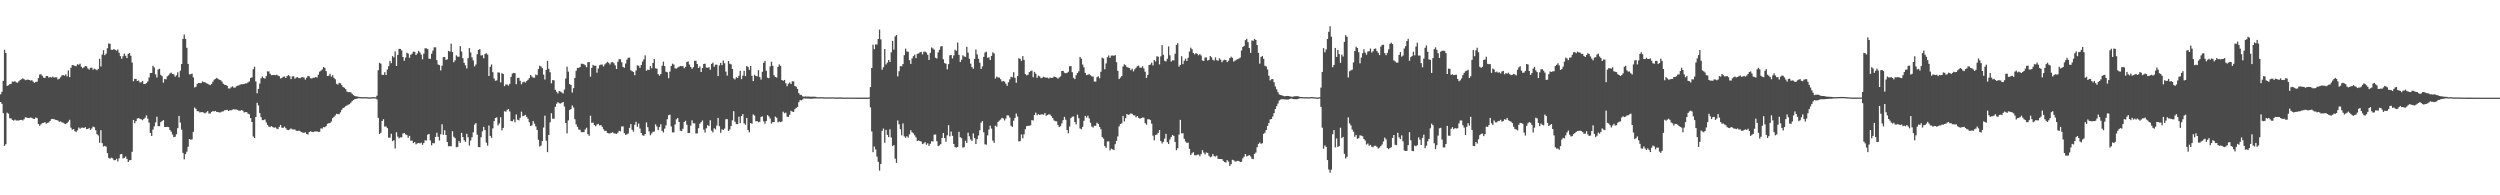 <?xml version="1.0" encoding="UTF-8"?>
<svg xmlns="http://www.w3.org/2000/svg" width="1920" height="150">
  <path d="M0 72.437h1v5.887H0zM1 70.502h1v9.224H1zM2 62.113h1v24.824H2zM3 38.194h1v73.834H3zM4 40.729h1v70.022H4zM5 65.967h1v20.542H5zM6 65.505h1v21.817H6zM7 64.607h1v26.210H7zM8 64.419h1v26.496H8zM9 62.600h1v29.522H9zM10 62.839h1v29.832H10zM11 62.336h1v29.573H11zM12 63.300h1v29.252H12zM13 63.547h1v28.956H13zM14 62.408h1v30.166H14zM15 61.400h1v30.769H15zM16 60.860h1v31.207H16zM17 60.157h1v32.348H17zM18 60.809h1v30.802H18zM19 61.570h1v28.514H19zM20 61.283h1v28.996H20zM21 61.122h1v29.512H21zM22 61.453h1v29.121H22zM23 61.833h1v28.417H23zM24 61.606h1v28.920H24zM25 62.700h1v28.514H25zM26 63.593h1v27.760H26zM27 62.837h1v27.356H27zM28 62.759h1v27.963H28zM29 59.959h1v35.272H29zM30 57.262h1v39.367H30zM31 57.044h1v38.434H31zM32 58.239h1v36.320H32zM33 59.599h1v34.801H33zM34 59.897h1v33.836H34zM35 58.419h1v36.565H35zM36 58.379h1v35.961H36zM37 59.623h1v34.434H37zM38 59.088h1v33.777H38zM39 59.596h1v31.878H39zM40 58.808h1v32.536H40zM41 59.563h1v31.922H41zM42 59.342h1v32.644H42zM43 59.392h1v32.806H43zM44 61.002h1v31.594H44zM45 60.449h1v33.090H45zM46 59.334h1v33.939H46zM47 57.995h1v35.895H47zM48 57.617h1v36.665H48zM49 58.114h1v36.819H49zM50 57.147h1v38.151H50zM51 58.653h1v35.840H51zM52 54.119h1v39.289H52zM53 59.236h1v32.754H53zM54 52.047h1v46.027H54zM55 49.945h1v49.725H55zM56 50.194h1v48.885H56zM57 50.606h1v50.122H57zM58 50.839h1v50.604H58zM59 49.281h1v50.814H59zM60 49.720h1v48.243H60zM61 48.901h1v49.987H61zM62 51.269h1v46.816H62zM63 52.384h1v45.592H63zM64 51.666h1v46.643H64zM65 50.759h1v46.860H65zM66 50.957h1v48.237H66zM67 52.551h1v46.496H67zM68 53.462h1v44.794H68zM69 52.094h1v47.702H69zM70 51.952h1v46.715H70zM71 53.554h1v43.623H71zM72 52.675h1v45.072H72zM73 53.316h1v46.701H73zM74 53.912h1v49.162H74zM75 52.941h1v51.072H75zM76 45.139h1v64.453H76zM77 51.055h1v48.919H77zM78 41.869h1v68.107H78zM79 38.577h1v73.890H79zM80 42.386h1v69.640H80zM81 41.211h1v71.421H81zM82 37.060h1v80.552H82zM83 33.377h1v87.845H83zM84 33.631h1v88.297H84zM85 38.193h1v82.936H85zM86 38.316h1v83.276H86zM87 37.693h1v85.340H87zM88 38.281h1v84.695H88zM89 38.908h1v82.981H89zM90 38.009h1v85.978H90zM91 40.482h1v81.183H91zM92 43.130h1v75.406H92zM93 45.103h1v73.144H93zM94 43.140h1v78.577H94zM95 41.141h1v80.071H95zM96 42.805h1v77.390H96zM97 44.598h1v77.472H97zM98 41.381h1v83.044H98zM99 40.754h1v82.402H99zM100 42.836h1v80.067H100zM101 48.036h1v68.547H101zM102 62.389h1v29.709H102zM103 60.572h1v34.041H103zM104 60.621h1v32.376H104zM105 62.284h1v28.762H105zM106 61.852h1v28.887H106zM107 63.367h1v27.885H107zM108 63.122h1v28.519H108zM109 62.181h1v30.109H109zM110 64.531h1v26.755H110zM111 64.539h1v25.824H111zM112 63.857h1v24.749H112zM113 62.563h1v28.574H113zM114 59.512h1v34.644H114zM115 56.107h1v45.975H115zM116 56.018h1v48.436H116zM117 50.557h1v48.979H117zM118 51.821h1v45.260H118zM119 57.068h1v36.933H119zM120 59.540h1v30.102H120zM121 53.385h1v43.545H121zM122 52.815h1v44.090H122zM123 57.435h1v36.396H123zM124 58.545h1v34.448H124zM125 63.490h1v28.786H125zM126 60.623h1v36.922H126zM127 60.943h1v36.640H127zM128 58.616h1v38.825H128zM129 57.783h1v39.840H129zM130 56.382h1v43.442H130zM131 55.802h1v45.318H131zM132 56.939h1v46.402H132zM133 57.045h1v48.269H133zM134 58.869h1v46.179H134zM135 57.878h1v45.238H135zM136 55.524h1v42.956H136zM137 59.424h1v29.629H137zM138 54.293h1v39.849H138zM139 49.202h1v50.387H139zM140 29.925h1v87.469H140zM141 26.517h1v95.867H141zM142 29.858h1v88.450H142zM143 36.689h1v79.777H143zM144 49.115h1v63.568H144zM145 57.128h1v49.600H145zM146 56.987h1v50.312H146zM147 56.526h1v50.552H147zM148 59.429h1v41.783H148zM149 67.194h1v15.448H149zM150 66.624h1v16.996H150zM151 64.411h1v20.991H151zM152 63.659h1v21.813H152zM153 63.810h1v22.554H153zM154 63.848h1v22.257H154zM155 62.521h1v23.614H155zM156 63.084h1v23.434H156zM157 63.169h1v23.925H157zM158 63.930h1v22.347H158zM159 64.258h1v21.110H159zM160 64.915h1v22.312H160zM161 65.366h1v21.762H161zM162 64.426h1v21.553H162zM163 62.777h1v22.545H163zM164 61.201h1v24.380H164zM165 60.570h1v24.624H165zM166 59.788h1v26.254H166zM167 60.552h1v25.508H167zM168 61.290h1v25.121H168zM169 61.592h1v24.670H169zM170 62.692h1v23.030H170zM171 64.304h1v21.212H171zM172 65.084h1v19.669H172zM173 65.286h1v19.247H173zM174 65.923h1v18.387H174zM175 67.893h1v17.338H175zM176 67.976h1v16.756H176zM177 67.075h1v17.666H177zM178 66.290h1v17.912H178zM179 67.246h1v16.686H179zM180 67.349h1v16.779H180zM181 66.296h1v17.794H181zM182 65.780h1v18.624H182zM183 65.520h1v19.515H183zM184 64.944h1v20.100H184zM185 64.715h1v19.889H185zM186 64.698h1v20.287H186zM187 64.514h1v21.835H187zM188 64.031h1v22.034H188zM189 64.037h1v22.085H189zM190 63.222h1v24.083H190zM191 62.523h1v25.281H191zM192 59.871h1v30.840H192zM193 59.420h1v34.273H193zM194 53.151h1v51.720H194zM195 51.265h1v54.728H195zM196 62.573h1v27.235H196zM197 71.616h1v7.354H197zM198 68.226h1v12.793H198zM199 64.157h1v22.719H199zM200 60.151h1v29.804H200zM201 58.721h1v33.519H201zM202 59.841h1v32.443H202zM203 60.405h1v31.300H203zM204 58.482h1v35.566H204zM205 54.786h1v41.212H205zM206 54.878h1v42.389H206zM207 56.698h1v40.964H207zM208 57.744h1v39.086H208zM209 57.631h1v39.972H209zM210 57.564h1v40.571H210zM211 57.775h1v40.019H211zM212 57.378h1v41.388H212zM213 58.008h1v41.143H213zM214 58.501h1v38.916H214zM215 60.245h1v35.697H215zM216 59.801h1v38.298H216zM217 58.936h1v39.263H217zM218 58.722h1v38.501H218zM219 59.929h1v38.538H219zM220 58.448h1v41.229H220zM221 57.649h1v42.316H221zM222 58.535h1v40.882H222zM223 60.790h1v37.796H223zM224 58.699h1v40.638H224zM225 58.531h1v40.935H225zM226 60.433h1v38.993H226zM227 59.530h1v40.880H227zM228 59.230h1v41.330H228zM229 59.971h1v40.337H229zM230 60.052h1v40.731H230zM231 59.384h1v42.113H231zM232 59.291h1v42.567H232zM233 59.612h1v42.446H233zM234 61.125h1v40.442H234zM235 59.642h1v43.242H235zM236 58.273h1v45.102H236zM237 58.608h1v42.825H237zM238 60.096h1v40.701H238zM239 60.240h1v41.052H239zM240 59.720h1v41.777H240zM241 59.625h1v41.393H241zM242 59.062h1v41.907H242zM243 59.588h1v41.250H243zM244 57.333h1v44.050H244zM245 55.025h1v46.181H245zM246 54.276h1v44.358H246zM247 53.320h1v45.505H247zM248 51.425h1v46.213H248zM249 52.183h1v45.559H249zM250 54.619h1v42.227H250zM251 58.393h1v36.670H251zM252 58.151h1v36.465H252zM253 56.667h1v37.838H253zM254 58.898h1v34.381H254zM255 57.725h1v33.064H255zM256 59.818h1v29.927H256zM257 60.898h1v27.774H257zM258 64.375h1v23.033H258zM259 64.972h1v22.633H259zM260 63.626h1v24.111H260zM261 63.985h1v22.318H261zM262 65.328h1v19.022H262zM263 66.866h1v16.133H263zM264 67.398h1v15.107H264zM265 68.395h1v13.169H265zM266 70.305h1v10.699H266zM267 70.820h1v9.554H267zM268 70.660h1v9.383H268zM269 70.967h1v7.868H269zM270 72.074h1v5.571H270zM271 73.041h1v3.775H271zM272 73.697h1v2.478H272zM273 73.999h1v1.941H273zM274 74.140h1v1.572H274zM275 74.344h1v1.140H275zM276 74.492h1v1.000H276zM277 74.619h1v1.000H277zM278 74.612h1v1.000H278zM279 74.609h1v1.000H279zM280 74.578h1v1.000H280zM281 74.598h1v1.000H281zM282 74.666h1v1.000H282zM283 74.822h1v1.000H283zM284 74.764h1v1.000H284zM285 74.668h1v1.000H285zM286 74.618h1v1.000H286zM287 74.618h1v1.000H287zM288 74.676h1v1.000H288zM289 73.496h1v2.866H289zM290 53.967h1v36.577H290zM291 48.245h1v54.735H291zM292 48.886h1v53.038H292zM293 57.417h1v35.508H293zM294 57.565h1v34.037H294zM295 55.434h1v41.799H295zM296 57.590h1v39.540H296zM297 53.427h1v44.983H297zM298 50.844h1v54.932H298zM299 46.722h1v58.937H299zM300 48.516h1v54.204H300zM301 43.087h1v65.372H301zM302 44.089h1v63.592H302zM303 39.461h1v74.579H303zM304 50.691h1v50.896H304zM305 42.118h1v62.827H305zM306 37.525h1v68.723H306zM307 37.599h1v67.886H307zM308 38.717h1v66.825H308zM309 43.799h1v58.779H309zM310 46.630h1v55.463H310zM311 44.165h1v59.069H311zM312 40.523h1v63.242H312zM313 41.160h1v64.683H313zM314 44.399h1v59.970H314zM315 42.077h1v65.979H315zM316 41.222h1v66.744H316zM317 39.614h1v70.336H317zM318 39.813h1v69.285H318zM319 42.276h1v68.558H319zM320 41.053h1v69.103H320zM321 39.058h1v70.715H321zM322 40.251h1v69.893H322zM323 41.918h1v67.645H323zM324 45.530h1v65.742H324zM325 41.221h1v68.676H325zM326 37.067h1v70.701H326zM327 37.132h1v70.722H327zM328 37.699h1v65.741H328zM329 45.050h1v57.807H329zM330 45.233h1v62.573H330zM331 41.250h1v70.304H331zM332 38.916h1v70.944H332zM333 36.360h1v73.695H333zM334 36.360h1v68.827H334zM335 46.193h1v55.755H335zM336 49.503h1v55.555H336zM337 50.034h1v57.869H337zM338 54.080h1v49.035H338zM339 50.414h1v45.005H339zM340 43.865h1v59.656H340zM341 43.760h1v56.297H341zM342 45.972h1v57.706H342zM343 45.579h1v63.467H343zM344 39.052h1v73.275H344zM345 39.588h1v72.677H345zM346 33.515h1v78.822H346zM347 39.967h1v60.791H347zM348 47.745h1v57.283H348zM349 46.352h1v59.735H349zM350 42.502h1v70.608H350zM351 43.516h1v69.263H351zM352 43.580h1v64.751H352zM353 35.499h1v74.225H353zM354 39.547h1v62.489H354zM355 44.688h1v60.555H355zM356 48.221h1v59.515H356zM357 50.163h1v58.809H357zM358 52.592h1v50.145H358zM359 44.696h1v60.728H359zM360 36.926h1v74.878H360zM361 40.310h1v67.628H361zM362 44.010h1v61.407H362zM363 46.404h1v55.163H363zM364 51.001h1v44.688H364zM365 49.560h1v45.025H365zM366 41.639h1v61.806H366zM367 38.369h1v74.564H367zM368 37.697h1v75.372H368zM369 42.599h1v62.836H369zM370 42.350h1v58.546H370zM371 44.724h1v52.723H371zM372 41.438h1v58.470H372zM373 40.916h1v68.627H373zM374 41.951h1v69.946H374zM375 58.358h1v38.075H375zM376 51.325h1v53.058H376zM377 49.513h1v56.384H377zM378 55.448h1v43.141H378zM379 60.239h1v32.778H379zM380 62.006h1v28.602H380zM381 61.766h1v28.421H381zM382 55.640h1v40.654H382zM383 55.698h1v39.139H383zM384 63.296h1v26.690H384zM385 56.188h1v43.925H385zM386 56.836h1v41.393H386zM387 66.149h1v19.271H387zM388 64.885h1v20.948H388zM389 64.846h1v19.491H389zM390 65.721h1v17.978H390zM391 64.353h1v21.258H391zM392 59.019h1v33.976H392zM393 56.541h1v36.615H393zM394 55.948h1v35.781H394zM395 56.157h1v37.720H395zM396 64.679h1v23.224H396zM397 59.790h1v32.161H397zM398 59.767h1v32.689H398zM399 62.080h1v28.397H399zM400 64.695h1v21.078H400zM401 63.189h1v26.072H401zM402 62.707h1v26.134H402zM403 63.374h1v24.865H403zM404 62.254h1v27.524H404zM405 61.299h1v29.901H405zM406 59.976h1v33.859H406zM407 57.582h1v39.121H407zM408 58.729h1v37.549H408zM409 59.664h1v33.321H409zM410 59.671h1v35.301H410zM411 57.250h1v39.900H411zM412 57.756h1v42.016H412zM413 53.032h1v54.336H413zM414 50.413h1v62.117H414zM415 51.041h1v60.771H415zM416 52.353h1v56.000H416zM417 57.281h1v40.650H417zM418 61.108h1v27.717H418zM419 53.722h1v54.374H419zM420 46.764h1v70.073H420zM421 52.861h1v50.807H421zM422 55.425h1v38.504H422zM423 63.978h1v23.013H423zM424 61.491h1v29.654H424zM425 61.706h1v29.540H425zM426 68.983h1v13.036H426zM427 70.494h1v9.161H427zM428 71.795h1v6.636H428zM429 69.875h1v9.423H429zM430 70.375h1v9.185H430zM431 70.999h1v7.934H431zM432 71.806h1v6.546H432zM433 68.777h1v13.034H433zM434 60.296h1v34.097H434zM435 51.218h1v51.228H435zM436 55.025h1v37.427H436zM437 64.577h1v19.941H437zM438 65.216h1v18.522H438zM439 71.056h1v9.937H439zM440 67.670h1v14.894H440zM441 59.842h1v31.739H441zM442 54.330h1v41.145H442zM443 52.115h1v45.301H443zM444 52.180h1v47.276H444zM445 51.391h1v48.307H445zM446 48.948h1v52.525H446zM447 48.995h1v52.556H447zM448 49.374h1v52.098H448zM449 50.111h1v49.303H449zM450 51.594h1v46.493H450zM451 47.754h1v55.235H451zM452 47.649h1v56.630H452zM453 58.861h1v30.034H453zM454 52.112h1v42.198H454zM455 49.827h1v44.396H455zM456 50.536h1v45.488H456zM457 50.466h1v46.488H457zM458 55.822h1v39.816H458zM459 52.630h1v42.478H459zM460 50.140h1v46.194H460zM461 49.611h1v46.443H461zM462 49.485h1v47.883H462zM463 50.980h1v48.320H463zM464 49.473h1v51.121H464zM465 48.515h1v51.944H465zM466 47.463h1v54.703H466zM467 48.228h1v54.228H467zM468 49.484h1v52.958H468zM469 47.867h1v54.135H469zM470 47.726h1v53.911H470zM471 48.598h1v53.781H471zM472 50.244h1v52.284H472zM473 52.973h1v49.894H473zM474 47.411h1v54.548H474zM475 45.443h1v54.995H475zM476 45.466h1v55.420H476zM477 47.752h1v49.451H477zM478 51.349h1v45.683H478zM479 52.036h1v50.218H479zM480 48.813h1v54.768H480zM481 45.765h1v57.397H481zM482 44.360h1v58.118H482zM483 44.226h1v53.992H483zM484 53.966h1v41.308H484zM485 54.662h1v45.001H485zM486 55.270h1v45.855H486zM487 57.737h1v38.107H487zM488 54.158h1v39.356H488zM489 50.160h1v47.185H489zM490 50.477h1v44.376H490zM491 52.107h1v46.601H491zM492 49.881h1v52.244H492zM493 47.268h1v56.687H493zM494 45.545h1v58.713H494zM495 42.544h1v60.427H495zM496 54.269h1v39.747H496zM497 53.448h1v44.225H497zM498 53.704h1v47.236H498zM499 50.716h1v53.174H499zM500 52.501h1v49.973H500zM501 48.290h1v52.934H501zM502 45.300h1v55.695H502zM503 52.503h1v42.961H503zM504 52.757h1v44.347H504zM505 56.941h1v42.989H505zM506 58.124h1v39.489H506zM507 56.874h1v38.538H507zM508 50.494h1v49.967H508zM509 47.380h1v54.393H509zM510 50.763h1v47.992H510zM511 55.096h1v41.220H511zM512 55.505h1v36.099H512zM513 60.040h1v28.412H513zM514 54.987h1v33.063H514zM515 50.681h1v46.452H515zM516 48.916h1v52.788H516zM517 49.539h1v52.156H517zM518 52.498h1v43.069H518zM519 52.691h1v38.933H519zM520 51.919h1v38.752H520zM521 51.276h1v42.426H521zM522 50.712h1v49.628H522zM523 50.852h1v49.867H523zM524 50.745h1v48.141H524zM525 52.414h1v41.342H525zM526 51.297h1v41.438H526zM527 47.616h1v48.173H527zM528 47.144h1v55.035H528zM529 49.553h1v52.563H529zM530 51.453h1v45.063H530zM531 52.846h1v39.593H531zM532 51.649h1v43.037H532zM533 46.685h1v48.062H533zM534 46.647h1v55.922H534zM535 49.131h1v53.323H535zM536 52.237h1v46.219H536zM537 50.969h1v44.080H537zM538 55.317h1v38.514H538zM539 52.232h1v40.267H539zM540 49.129h1v50.402H540zM541 48.915h1v52.866H541zM542 51.874h1v46.585H542zM543 52.035h1v44.051H543zM544 51.608h1v45.208H544zM545 53.542h1v38.826H545zM546 49.079h1v51.292H546zM547 48.130h1v53.555H547zM548 51.234h1v47.287H548zM549 49.656h1v49.694H549zM550 49.680h1v46.740H550zM551 58.421h1v32.162H551zM552 50.242h1v46.719H552zM553 48.272h1v53.741H553zM554 50.032h1v49.319H554zM555 46.490h1v53.315H555zM556 48.586h1v50.110H556zM557 54.967h1v36.652H557zM558 58.081h1v33.402H558zM559 46.868h1v53.671H559zM560 48.970h1v50.500H560zM561 49.431h1v47.462H561zM562 52.978h1v39.422H562zM563 60.225h1v25.165H563zM564 61.035h1v32.482H564zM565 59.360h1v35.944H565zM566 59.914h1v35.397H566zM567 58.234h1v31.444H567zM568 54.353h1v40.198H568zM569 60.784h1v28.377H569zM570 58.052h1v29.603H570zM571 54.446h1v40.257H571zM572 58.407h1v37.396H572zM573 50.760h1v39.836H573zM574 51.397h1v48.452H574zM575 53.587h1v48.050H575zM576 50.684h1v43.833H576zM577 58.237h1v36.810H577zM578 62.244h1v25.591H578zM579 57.407h1v31.390H579zM580 58.339h1v34.867H580zM581 58.638h1v34.335H581zM582 53.841h1v40.023H582zM583 59.168h1v34.376H583zM584 61.118h1v28.662H584zM585 55.145h1v34.216H585zM586 48.222h1v44.984H586zM587 46.729h1v48.293H587zM588 54.348h1v38.564H588zM589 59.643h1v28.777H589zM590 60.060h1v29.338H590zM591 51.000h1v40.038H591zM592 47.423h1v47.507H592zM593 50.548h1v43.246H593zM594 57.794h1v35.944H594zM595 59.107h1v30.448H595zM596 59.564h1v30.884H596zM597 51.353h1v42.591H597zM598 49.482h1v43.872H598zM599 50.539h1v43.197H599zM600 61.431h1v31.918H600zM601 62.126h1v23.691H601zM602 61.389h1v25.587H602zM603 63.913h1v22.588H603zM604 66.183h1v23.434H604zM605 64.305h1v25.551H605zM606 63.343h1v24.800H606zM607 64.572h1v20.543H607zM608 62.425h1v23.280H608zM609 62.528h1v23.422H609zM610 66.089h1v17.773H610zM611 66.622h1v16.287H611zM612 68.255h1v13.866H612zM613 71.509h1v7.020H613zM614 72.807h1v4.113H614zM615 73.029h1v4.004H615zM616 73.986h1v2.344H616zM617 74.303h1v1.214H617zM618 74.045h1v1.611H618zM619 74.181h1v1.494H619zM620 74.121h1v1.596H620zM621 74.130h1v1.575H621zM622 74.297h1v1.590H622zM623 74.296h1v1.575H623zM624 74.246h1v1.415H624zM625 74.226h1v1.447H625zM626 74.332h1v1.321H626zM627 74.639h1v1.000H627zM628 74.715h1v1.000H628zM629 74.611h1v1.000H629zM630 74.624h1v1.000H630zM631 74.648h1v1.000H631zM632 74.710h1v1.000H632zM633 74.799h1v1.000H633zM634 74.766h1v1.000H634zM635 74.783h1v1.000H635zM636 74.796h1v1.000H636zM637 74.771h1v1.000H637zM638 74.740h1v1.000H638zM639 74.751h1v1.000H639zM640 74.783h1v1.000H640zM641 74.819h1v1.000H641zM642 74.932h1v1.000H642zM643 74.815h1v1.000H643zM644 74.804h1v1.000H644zM645 74.822h1v1.000H645zM646 74.868h1v1.000H646zM647 74.909h1v1.000H647zM648 74.933h1v1.000H648zM649 74.919h1v1.000H649zM650 74.898h1v1.000H650zM651 74.899h1v1.000H651zM652 74.952h1v1.000H652zM653 74.935h1v1.000H653zM654 74.939h1v1.000H654zM655 74.941h1v1.000H655zM656 74.942h1v1.000H656zM657 74.965h1v1.000H657zM658 74.978h1v1.000H658zM659 74.964h1v1.000H659zM660 74.962h1v1.000H660zM661 74.967h1v1.000H661zM662 74.960h1v1.000H662zM663 74.962h1v1.000H663zM664 74.973h1v1.000H664zM665 74.982h1v1.000H665zM666 74.985h1v1.000H666zM667 74.800h1v1.000H667zM668 66.865h1v15.569H668zM669 52.257h1v48.717H669zM670 34.297h1v82.602H670zM671 37.788h1v74.706H671zM672 34.082h1v80.706H672zM673 34.210h1v86.076H673zM674 29.946h1v94.300H674zM675 22.735h1v108.292H675zM676 30.272h1v95.663H676zM677 53.531h1v46.987H677zM678 51.623h1v47.094H678zM679 37.688h1v71.924H679zM680 49.486h1v50.230H680zM681 48.059h1v55.509H681zM682 46.025h1v59.317H682zM683 47.570h1v51.779H683zM684 40.193h1v65.421H684zM685 31.361h1v80.882H685zM686 38.115h1v73.318H686zM687 27.943h1v93.895H687zM688 26.862h1v98.225H688zM689 58.659h1v33.841H689zM690 54.697h1v40.724H690zM691 50.781h1v48.453H691zM692 50.868h1v53.083H692zM693 49.215h1v45.540H693zM694 42.407h1v62.332H694zM695 37.314h1v68.521H695zM696 39.510h1v65.107H696zM697 39.784h1v65.881H697zM698 46.218h1v56.992H698zM699 49.122h1v50.930H699zM700 44.872h1v56.759H700zM701 43.164h1v59.291H701zM702 42.000h1v61.920H702zM703 44.624h1v60.879H703zM704 41.295h1v66.987H704zM705 41.040h1v66.856H705zM706 40.216h1v68.114H706zM707 39.823h1v68.861H707zM708 41.771h1v68.866H708zM709 39.724h1v70.402H709zM710 39.574h1v69.575H710zM711 40.387h1v70.748H711zM712 42.077h1v68.009H712zM713 46.028h1v66.038H713zM714 40.529h1v69.892H714zM715 36.459h1v71.989H715zM716 37.205h1v71.487H716zM717 38.163h1v65.256H717zM718 44.322h1v58.964H718zM719 44.898h1v63.533H719zM720 40.247h1v71.998H720zM721 38.237h1v73.416H721zM722 35.722h1v74.967H722zM723 35.363h1v70.600H723zM724 45.533h1v56.608H724zM725 48.454h1v57.592H725zM726 48.959h1v59.918H726zM727 53.227h1v50.697H727zM728 49.251h1v46.882H728zM729 42.471h1v62.243H729zM730 42.194h1v58.835H730zM731 44.883h1v59.456H731zM732 42.594h1v67.937H732zM733 38.221h1v74.783H733zM734 38.991h1v74.332H734zM735 32.675h1v80.184H735zM736 42.127h1v59.110H736zM737 47.643h1v57.719H737zM738 45.949h1v60.258H738zM739 42.469h1v70.866H739zM740 43.390h1v69.605H740zM741 43.697h1v64.403H741zM742 35.943h1v73.823H742zM743 40.397h1v61.491H743zM744 45.102h1v59.601H744zM745 48.891h1v58.232H745zM746 51.490h1v56.750H746zM747 52.788h1v49.675H747zM748 45.190h1v60.915H748zM749 37.990h1v72.677H749zM750 41.764h1v65.096H750zM751 45.162h1v58.889H751zM752 48.159h1v51.883H752zM753 52.920h1v41.289H753zM754 51.005h1v42.001H754zM755 43.669h1v57.929H755zM756 40.325h1v70.530H756zM757 39.674h1v71.422H757zM758 44.321h1v59.642H758zM759 44.046h1v55.451H759zM760 46.060h1v50.446H760zM761 42.981h1v55.794H761zM762 40.212h1v67.780H762zM763 40.995h1v68.681H763zM764 60.311h1v36.224H764zM765 58.852h1v38.464H765zM766 59.549h1v34.114H766zM767 59.532h1v33.096H767zM768 60.815h1v31.003H768zM769 62.614h1v27.905H769zM770 62.147h1v28.854H770zM771 62.666h1v29.865H771zM772 64.258h1v26.799H772zM773 65.870h1v22.703H773zM774 63.177h1v25.483H774zM775 60.982h1v29.293H775zM776 59.002h1v37.535H776zM777 59.347h1v38.113H777zM778 55.432h1v37.310H778zM779 59.774h1v30.776H779zM780 63.548h1v23.713H780zM781 58.430h1v31.048H781zM782 44.686h1v63.891H782zM783 45.216h1v63.132H783zM784 46.731h1v56.538H784zM785 43.092h1v63.161H785zM786 46.003h1v57.104H786zM787 56.947h1v42.340H787zM788 57.863h1v38.999H788zM789 57.387h1v39.269H789zM790 55.331h1v41.198H790zM791 54.634h1v41.674H791zM792 54.246h1v38.004H792zM793 59.268h1v33.267H793zM794 55.210h1v33.113H794zM795 56.643h1v29.811H795zM796 59.777h1v28.796H796zM797 58.047h1v29.643H797zM798 58.687h1v29.575H798zM799 60.078h1v27.774H799zM800 59.654h1v28.137H800zM801 58.956h1v29.230H801zM802 59.392h1v27.379H802zM803 59.675h1v29.275H803zM804 59.605h1v28.732H804zM805 60.323h1v27.456H805zM806 59.498h1v28.520H806zM807 59.890h1v29.342H807zM808 59.720h1v30.912H808zM809 58.775h1v33.671H809zM810 59.120h1v33.951H810zM811 59.519h1v33.647H811zM812 60.438h1v35.533H812zM813 59.511h1v38.105H813zM814 58.663h1v38.258H814zM815 54.509h1v40.280H815zM816 54.448h1v37.849H816zM817 55.858h1v33.881H817zM818 56.252h1v35.703H818zM819 55.943h1v43.876H819zM820 55.073h1v47.269H820zM821 50.822h1v46.349H821zM822 50.753h1v39.894H822zM823 55.467h1v34.199H823zM824 59.750h1v29.680H824zM825 60.751h1v33.019H825zM826 57.729h1v37.775H826zM827 56.015h1v32.039H827zM828 54.752h1v36.043H828zM829 43.731h1v54.937H829zM830 45.032h1v54.247H830zM831 49.580h1v47.855H831zM832 51.703h1v41.071H832zM833 55.982h1v33.009H833zM834 57.713h1v32.576H834zM835 57.384h1v31.442H835zM836 56.948h1v34.001H836zM837 57.852h1v36.410H837zM838 58.602h1v38.508H838zM839 58.767h1v39.215H839zM840 62.580h1v34.031H840zM841 62.745h1v33.847H841zM842 59.268h1v34.971H842zM843 58.555h1v36.645H843zM844 60.121h1v37.370H844zM845 55.096h1v44.193H845zM846 44.240h1v61.088H846zM847 44.926h1v61.517H847zM848 53.183h1v58.992H848zM849 48.701h1v64.885H849zM850 43.918h1v64.729H850zM851 42.589h1v65.955H851zM852 44.424h1v71.158H852zM853 42.702h1v71.488H853zM854 42.667h1v72.035H854zM855 42.733h1v72.545H855zM856 42.378h1v68.367H856zM857 47.783h1v60.392H857zM858 54.411h1v50.333H858zM859 60.747h1v36.327H859zM860 59.530h1v35.739H860zM861 58.413h1v36.344H861zM862 51.066h1v37.972H862zM863 49.422h1v43.843H863zM864 50.135h1v40.659H864zM865 51.532h1v36.036H865zM866 51.955h1v36.333H866zM867 52.269h1v35.573H867zM868 53.917h1v33.199H868zM869 52.729h1v34.727H869zM870 54.855h1v33.653H870zM871 53.220h1v35.426H871zM872 52.014h1v38.078H872zM873 50.783h1v38.320H873zM874 50.402h1v40.094H874zM875 52.019h1v39.127H875zM876 51.955h1v38.797H876zM877 50.915h1v39.277H877zM878 52.551h1v37.890H878zM879 55.078h1v39.477H879zM880 59.875h1v35.870H880zM881 57.539h1v34.063H881zM882 49.983h1v41.543H882zM883 49.541h1v42.682H883zM884 48.123h1v46.859H884zM885 50.247h1v53.925H885zM886 46.109h1v61.659H886zM887 47.204h1v56.547H887zM888 43.203h1v60.135H888zM889 43.565h1v58.492H889zM890 49.471h1v50.358H890zM891 43.263h1v65.085H891zM892 34.661h1v75.504H892zM893 42.104h1v66.823H893zM894 46.701h1v59.722H894zM895 47.216h1v55.601H895zM896 45.112h1v64.032H896zM897 35.616h1v74.951H897zM898 42.471h1v64.703H898zM899 47.240h1v57.970H899zM900 46.271h1v57.369H900zM901 46.399h1v57.938H901zM902 41.270h1v67.770H902zM903 34.495h1v80.861H903zM904 33.126h1v80.680H904zM905 51.157h1v52.189H905zM906 49.816h1v42.249H906zM907 43.232h1v59.149H907zM908 49.274h1v53.049H908zM909 46.645h1v59.931H909zM910 45.034h1v63.672H910zM911 46.812h1v62.963H911zM912 44.365h1v65.188H912zM913 39.590h1v74.678H913zM914 36.623h1v82.492H914zM915 37.812h1v79.893H915zM916 40.707h1v76.205H916zM917 41.736h1v77.461H917zM918 40.830h1v78.511H918zM919 41.303h1v77.542H919zM920 42.437h1v76.291H920zM921 41.545h1v78.543H921zM922 42.674h1v75.632H922zM923 46.432h1v68.929H923zM924 46.822h1v70.356H924zM925 44.193h1v74.452H925zM926 44.067h1v73.027H926zM927 46.435h1v71.026H927zM928 45.978h1v73.640H928zM929 43.000h1v77.807H929zM930 44.044h1v76.229H930zM931 45.902h1v72.442H931zM932 46.494h1v73.427H932zM933 44.079h1v76.160H933zM934 46.224h1v73.339H934zM935 46.658h1v75.352H935zM936 44.743h1v77.389H936zM937 45.813h1v76.345H937zM938 47.777h1v74.390H938zM939 46.410h1v77.136H939zM940 45.887h1v78.592H940zM941 46.118h1v78.772H941zM942 47.708h1v75.287H942zM943 46.655h1v77.487H943zM944 44.722h1v82.711H944zM945 43.532h1v82.566H945zM946 44.369h1v78.348H946zM947 47.256h1v75.759H947zM948 46.580h1v77.543H948zM949 45.886h1v78.041H949zM950 45.526h1v77.955H950zM951 44.963h1v78.674H951zM952 44.233h1v80.238H952zM953 38.778h1v85.425H953zM954 36.028h1v85.559H954zM955 35.206h1v85.128H955zM956 30.844h1v87.448H956zM957 29.834h1v90.331H957zM958 32.363h1v87.270H958zM959 36.820h1v82.271H959zM960 40.623h1v79.562H960zM961 31.053h1v90.906H961zM962 31.351h1v90.844H962zM963 29.855h1v88.385H963zM964 30.714h1v86.413H964zM965 34.624h1v78.422H965zM966 40.595h1v69.950H966zM967 48.895h1v60.565H967zM968 43.700h1v66.804H968zM969 42.958h1v67.005H969zM970 45.147h1v57.668H970zM971 50.557h1v51.309H971zM972 51.053h1v48.790H972zM973 53.324h1v43.368H973zM974 58.174h1v36.321H974zM975 61.725h1v30.014H975zM976 60.868h1v30.519H976zM977 60.679h1v28.802H977zM978 63.195h1v23.712H978zM979 66.390h1v17.308H979zM980 68.557h1v12.979H980zM981 70.790h1v8.731H981zM982 72.567h1v4.605H982zM983 72.892h1v3.584H983zM984 73.240h1v2.932H984zM985 73.618h1v2.629H985zM986 73.946h1v2.404H986zM987 73.798h1v2.581H987zM988 73.672h1v2.834H988zM989 73.710h1v2.749H989zM990 73.971h1v2.125H990zM991 74.173h1v1.470H991zM992 74.365h1v1.535H992zM993 74.103h1v2.006H993zM994 73.911h1v2.286H994zM995 73.814h1v2.427H995zM996 73.862h1v2.256H996zM997 74.075h1v1.709H997zM998 74.438h1v1.000H998zM999 74.514h1v1.000H999zM1000 74.524h1v1.004H1000zM1001 74.647h1v1.000H1001zM1002 74.618h1v1.000H1002zM1003 74.658h1v1.000H1003zM1004 74.668h1v1.000H1004zM1005 74.736h1v1.000H1005zM1006 74.556h1v1.000H1006zM1007 74.533h1v1.000H1007zM1008 74.591h1v1.000H1008zM1009 74.700h1v1.000H1009zM1010 74.802h1v1.000H1010zM1011 74.910h1v1.000H1011zM1012 74.867h1v1.000H1012zM1013 74.630h1v1.000H1013zM1014 67.284h1v14.784H1014zM1015 55.243h1v42.862H1015zM1016 36.971h1v77.272H1016zM1017 40.207h1v71.450H1017zM1018 37.990h1v74.836H1018zM1019 29.961h1v92.969H1019zM1020 24.414h1v105.765H1020zM1021 20.174h1v112.467H1021zM1022 28.237h1v102.124H1022zM1023 51.634h1v51.506H1023zM1024 49.862h1v50.034H1024zM1025 36.793h1v76.416H1025zM1026 43.702h1v62.623H1026zM1027 38.291h1v74.570H1027zM1028 41.578h1v70.664H1028zM1029 48.302h1v49.811H1029zM1030 41.951h1v64.111H1030zM1031 43.423h1v61.747H1031zM1032 32.152h1v85.960H1032zM1033 26.992h1v94.716H1033zM1034 28.265h1v92.081H1034zM1035 59.501h1v30.659H1035zM1036 54.749h1v40.007H1036zM1037 54.022h1v42.270H1037zM1038 53.524h1v45.973H1038zM1039 47.926h1v53.242H1039zM1040 39.171h1v65.863H1040zM1041 35.913h1v67.731H1041zM1042 36.859h1v69.756H1042zM1043 40.103h1v65.979H1043zM1044 48.650h1v55.284H1044zM1045 44.263h1v59.928H1045zM1046 40.898h1v63.760H1046zM1047 37.857h1v68.899H1047zM1048 40.419h1v67.507H1048zM1049 42.009h1v69.006H1049zM1050 39.574h1v70.638H1050zM1051 39.333h1v72.604H1051zM1052 37.266h1v74.014H1052zM1053 40.325h1v72.317H1053zM1054 39.313h1v73.777H1054zM1055 37.523h1v74.470H1055zM1056 37.207h1v74.731H1056zM1057 39.243h1v73.476H1057zM1058 40.575h1v73.514H1058zM1059 42.322h1v71.092H1059zM1060 35.765h1v76.486H1060zM1061 34.508h1v76.462H1061zM1062 34.359h1v74.286H1062zM1063 40.831h1v64.844H1063zM1064 42.396h1v64.691H1064zM1065 40.609h1v73.095H1065zM1066 37.912h1v76.620H1066zM1067 33.687h1v79.955H1067zM1068 32.781h1v80.272H1068zM1069 33.822h1v72.083H1069zM1070 46.377h1v57.303H1070zM1071 47.150h1v64.051H1071zM1072 48.058h1v63.387H1072zM1073 48.074h1v53.939H1073zM1074 42.233h1v63.313H1074zM1075 39.985h1v66.820H1075zM1076 43.485h1v60.481H1076zM1077 42.652h1v65.968H1077zM1078 37.258h1v78.298H1078zM1079 35.416h1v80.554H1079zM1080 31.532h1v84.326H1080zM1081 29.809h1v81.662H1081zM1082 46.699h1v54.826H1082zM1083 43.864h1v63.868H1083zM1084 42.969h1v72.891H1084zM1085 39.731h1v76.403H1085zM1086 42.487h1v69.291H1086zM1087 35.762h1v76.562H1087zM1088 32.785h1v78.717H1088zM1089 42.650h1v62.826H1089zM1090 42.676h1v64.588H1090zM1091 48.502h1v62.862H1091zM1092 51.662h1v54.241H1092zM1093 45.020h1v58.384H1093zM1094 36.688h1v77.083H1094zM1095 34.883h1v76.975H1095zM1096 39.773h1v68.766H1096zM1097 45.633h1v61.024H1097zM1098 45.967h1v52.573H1098zM1099 55.991h1v39.002H1099zM1100 44.661h1v51.517H1100zM1101 37.722h1v72.299H1101zM1102 36.338h1v78.154H1102zM1103 38.310h1v73.178H1103zM1104 40.864h1v63.278H1104zM1105 44.501h1v54.082H1105zM1106 39.691h1v58.449H1106zM1107 38.994h1v68.230H1107zM1108 38.978h1v74.221H1108zM1109 39.049h1v74.212H1109zM1110 40.790h1v69.810H1110zM1111 56.827h1v39.832H1111zM1112 52.693h1v51.487H1112zM1113 52.848h1v51.444H1113zM1114 57.457h1v41.467H1114zM1115 57.020h1v40.663H1115zM1116 57.721h1v41.493H1116zM1117 57.457h1v40.884H1117zM1118 57.397h1v41.339H1118zM1119 60.617h1v37.858H1119zM1120 62.407h1v32.362H1120zM1121 61.694h1v30.802H1121zM1122 60.219h1v32.274H1122zM1123 57.722h1v38.482H1123zM1124 55.970h1v42.050H1124zM1125 54.711h1v49.031H1125zM1126 54.251h1v43.118H1126zM1127 53.537h1v41.083H1127zM1128 59.894h1v36.545H1128zM1129 58.597h1v31.089H1129zM1130 45.990h1v53.816H1130zM1131 38.379h1v73.678H1131zM1132 43.229h1v69.048H1132zM1133 38.710h1v70.342H1133zM1134 36.667h1v73.634H1134zM1135 40.142h1v66.809H1135zM1136 51.254h1v52.525H1136zM1137 52.089h1v50.711H1137zM1138 51.319h1v51.242H1138zM1139 45.970h1v58.582H1139zM1140 45.747h1v57.275H1140zM1141 43.594h1v53.657H1141zM1142 48.931h1v48.559H1142zM1143 49.290h1v46.773H1143zM1144 49.255h1v41.318H1144zM1145 55.980h1v38.698H1145zM1146 52.620h1v43.379H1146zM1147 53.416h1v39.126H1147zM1148 55.434h1v38.572H1148zM1149 55.012h1v39.013H1149zM1150 55.869h1v37.171H1150zM1151 55.520h1v37.315H1151zM1152 56.388h1v35.610H1152zM1153 54.861h1v38.655H1153zM1154 54.451h1v38.526H1154zM1155 57.100h1v34.424H1155zM1156 56.183h1v35.769H1156zM1157 56.600h1v34.015H1157zM1158 55.820h1v36.523H1158zM1159 56.991h1v35.917H1159zM1160 57.688h1v35.816H1160zM1161 57.466h1v37.107H1161zM1162 56.771h1v40.545H1162zM1163 57.189h1v41.871H1163zM1164 57.912h1v41.553H1164zM1165 53.627h1v46.567H1165zM1166 51.691h1v44.167H1166zM1167 50.820h1v43.556H1167zM1168 54.237h1v40.351H1168zM1169 55.931h1v39.168H1169zM1170 55.706h1v46.116H1170zM1171 54.493h1v49.576H1171zM1172 49.142h1v47.499H1172zM1173 49.528h1v45.151H1173zM1174 54.596h1v39.213H1174zM1175 57.539h1v36.696H1175zM1176 56.093h1v39.805H1176zM1177 52.685h1v49.100H1177zM1178 51.288h1v46.765H1178zM1179 54.004h1v36.398H1179zM1180 55.335h1v35.590H1180zM1181 59.975h1v34.410H1181zM1182 55.576h1v41.338H1182zM1183 53.213h1v41.728H1183zM1184 53.132h1v42.666H1184zM1185 54.276h1v42.037H1185zM1186 55.810h1v32.212H1186zM1187 61.347h1v27.800H1187zM1188 61.185h1v33.188H1188zM1189 56.962h1v39.803H1189zM1190 54.872h1v41.128H1190zM1191 55.252h1v39.976H1191zM1192 54.823h1v44.305H1192zM1193 54.753h1v49.254H1193zM1194 50.710h1v62.409H1194zM1195 49.763h1v64.390H1195zM1196 48.579h1v65.470H1196zM1197 50.243h1v64.758H1197zM1198 53.761h1v58.481H1198zM1199 53.028h1v54.114H1199zM1200 51.166h1v54.674H1200zM1201 47.325h1v58.994H1201zM1202 44.227h1v59.768H1202zM1203 44.876h1v56.832H1203zM1204 46.176h1v54.103H1204zM1205 44.221h1v59.217H1205zM1206 44.124h1v60.678H1206zM1207 42.073h1v62.493H1207zM1208 40.158h1v62.868H1208zM1209 40.039h1v62.223H1209zM1210 40.834h1v60.478H1210zM1211 39.635h1v60.921H1211zM1212 40.184h1v60.320H1212zM1213 40.327h1v60.030H1213zM1214 41.319h1v59.345H1214zM1215 41.366h1v60.136H1215zM1216 42.950h1v59.769H1216zM1217 43.756h1v58.920H1217zM1218 42.197h1v58.541H1218zM1219 40.812h1v62.438H1219zM1220 41.534h1v62.931H1220zM1221 43.309h1v60.709H1221zM1222 44.994h1v55.594H1222zM1223 46.355h1v49.888H1223zM1224 44.205h1v58.632H1224zM1225 43.985h1v61.314H1225zM1226 41.814h1v62.445H1226zM1227 41.234h1v60.609H1227zM1228 43.369h1v59.263H1228zM1229 44.480h1v56.842H1229zM1230 46.838h1v51.752H1230zM1231 45.672h1v53.802H1231zM1232 45.757h1v54.230H1232zM1233 63.136h1v21.810H1233zM1234 53.501h1v40.810H1234zM1235 52.315h1v42.574H1235zM1236 52.468h1v43.695H1236zM1237 52.628h1v45.249H1237zM1238 51.720h1v44.713H1238zM1239 54.707h1v40.375H1239zM1240 55.120h1v41.315H1240zM1241 55.382h1v40.767H1241zM1242 57.012h1v37.273H1242zM1243 57.581h1v35.957H1243zM1244 58.378h1v34.875H1244zM1245 57.654h1v32.586H1245zM1246 56.378h1v32.928H1246zM1247 51.256h1v38.696H1247zM1248 50.538h1v38.992H1248zM1249 54.027h1v34.654H1249zM1250 55.025h1v33.524H1250zM1251 54.878h1v32.914H1251zM1252 56.257h1v31.043H1252zM1253 57.204h1v38.801H1253zM1254 49.458h1v52.319H1254zM1255 46.434h1v60.491H1255zM1256 46.152h1v59.929H1256zM1257 49.482h1v55.291H1257zM1258 46.365h1v61.425H1258zM1259 41.396h1v69.099H1259zM1260 40.143h1v73.842H1260zM1261 41.608h1v72.546H1261zM1262 45.242h1v67.175H1262zM1263 45.384h1v68.663H1263zM1264 44.333h1v70.825H1264zM1265 45.248h1v68.722H1265zM1266 45.304h1v69.777H1266zM1267 44.873h1v71.889H1267zM1268 46.702h1v66.745H1268zM1269 48.581h1v63.208H1269zM1270 48.941h1v63.543H1270zM1271 46.739h1v67.971H1271zM1272 46.730h1v66.611H1272zM1273 49.049h1v64.344H1273zM1274 48.454h1v67.970H1274zM1275 45.001h1v72.328H1275zM1276 46.775h1v69.050H1276zM1277 52.979h1v49.071H1277zM1278 61.624h1v30.333H1278zM1279 59.255h1v33.490H1279zM1280 60.210h1v31.645H1280zM1281 61.132h1v30.046H1281zM1282 61.047h1v30.959H1282zM1283 60.634h1v33.407H1283zM1284 60.614h1v34.093H1284zM1285 59.079h1v37.345H1285zM1286 59.128h1v35.945H1286zM1287 58.508h1v36.798H1287zM1288 57.230h1v38.544H1288zM1289 57.114h1v39.671H1289zM1290 54.593h1v42.883H1290zM1291 52.036h1v45.948H1291zM1292 53.771h1v47.829H1292zM1293 57.120h1v40.881H1293zM1294 59.372h1v34.440H1294zM1295 58.270h1v31.651H1295zM1296 62.091h1v24.660H1296zM1297 62.345h1v23.216H1297zM1298 63.318h1v21.675H1298zM1299 60.828h1v24.812H1299zM1300 61.005h1v28.321H1300zM1301 58.762h1v33.493H1301zM1302 47.950h1v50.427H1302zM1303 44.874h1v60.456H1303zM1304 42.279h1v70.548H1304zM1305 38.399h1v70.530H1305zM1306 46.692h1v53.576H1306zM1307 54.012h1v46.990H1307zM1308 54.768h1v46.816H1308zM1309 55.671h1v44.959H1309zM1310 57.765h1v40.110H1310zM1311 57.953h1v35.837H1311zM1312 61.423h1v25.950H1312zM1313 61.936h1v27.332H1313zM1314 61.890h1v29.543H1314zM1315 62.002h1v27.917H1315zM1316 60.922h1v28.906H1316zM1317 61.067h1v31.032H1317zM1318 61.630h1v29.394H1318zM1319 61.056h1v26.548H1319zM1320 58.493h1v31.815H1320zM1321 58.905h1v34.849H1321zM1322 56.816h1v38.252H1322zM1323 57.753h1v37.048H1323zM1324 58.603h1v37.019H1324zM1325 58.625h1v37.567H1325zM1326 58.356h1v39.259H1326zM1327 59.363h1v38.848H1327zM1328 61.726h1v36.686H1328zM1329 61.917h1v35.633H1329zM1330 60.086h1v37.874H1330zM1331 59.285h1v39.395H1331zM1332 58.764h1v40.078H1332zM1333 59.464h1v39.785H1333zM1334 59.112h1v39.491H1334zM1335 58.491h1v41.024H1335zM1336 57.935h1v41.397H1336zM1337 58.985h1v41.428H1337zM1338 58.715h1v41.714H1338zM1339 58.291h1v41.504H1339zM1340 58.824h1v40.575H1340zM1341 58.002h1v41.812H1341zM1342 56.789h1v42.083H1342zM1343 55.240h1v45.424H1343zM1344 54.908h1v49.464H1344zM1345 56.466h1v47.018H1345zM1346 58.843h1v43.988H1346zM1347 59.029h1v39.820H1347zM1348 59.611h1v31.510H1348zM1349 53.248h1v41.168H1349zM1350 52.060h1v49.939H1350zM1351 53.194h1v53.248H1351zM1352 58.232h1v46.790H1352zM1353 58.972h1v37.614H1353zM1354 59.284h1v29.979H1354zM1355 54.389h1v41.143H1355zM1356 53.095h1v50.482H1356zM1357 57.329h1v48.580H1357zM1358 58.189h1v46.375H1358zM1359 59.202h1v35.176H1359zM1360 60.883h1v27.683H1360zM1361 57.919h1v34.535H1361zM1362 56.316h1v45.189H1362zM1363 57.976h1v45.949H1363zM1364 59.290h1v43.996H1364zM1365 59.314h1v36.422H1365zM1366 61.087h1v28.622H1366zM1367 58.869h1v35.863H1367zM1368 57.989h1v40.273H1368zM1369 58.210h1v41.965H1369zM1370 59.465h1v38.146H1370zM1371 61.145h1v30.372H1371zM1372 62.690h1v25.209H1372zM1373 60.685h1v29.442H1373zM1374 60.416h1v34.438H1374zM1375 61.995h1v33.177H1375zM1376 61.737h1v31.493H1376zM1377 61.952h1v26.726H1377zM1378 62.936h1v22.667H1378zM1379 62.724h1v24.821H1379zM1380 61.685h1v28.068H1380zM1381 61.148h1v31.951H1381zM1382 60.704h1v31.685H1382zM1383 62.070h1v28.049H1383zM1384 62.371h1v25.475H1384zM1385 61.145h1v30.196H1385zM1386 60.836h1v32.522H1386zM1387 60.836h1v30.245H1387zM1388 62.827h1v24.180H1388zM1389 65.157h1v18.666H1389zM1390 67.227h1v14.471H1390zM1391 69.382h1v10.498H1391zM1392 71.213h1v6.703H1392zM1393 73.086h1v3.724H1393zM1394 72.710h1v4.451H1394zM1395 72.731h1v4.375H1395zM1396 72.716h1v4.190H1396zM1397 73.168h1v3.333H1397zM1398 73.601h1v2.639H1398zM1399 73.693h1v2.523H1399zM1400 73.704h1v2.549H1400zM1401 73.863h1v2.306H1401zM1402 74.133h1v1.911H1402zM1403 74.265h1v1.753H1403zM1404 74.292h1v1.593H1404zM1405 74.368h1v1.466H1405zM1406 74.426h1v1.412H1406zM1407 74.531h1v1.187H1407zM1408 74.580h1v1.000H1408zM1409 74.612h1v1.000H1409zM1410 74.589h1v1.000H1410zM1411 74.512h1v1.000H1411zM1412 74.491h1v1.000H1412zM1413 74.440h1v1.015H1413zM1414 74.427h1v1.031H1414zM1415 74.447h1v1.026H1415zM1416 74.471h1v1.000H1416zM1417 74.560h1v1.000H1417zM1418 74.651h1v1.000H1418zM1419 74.736h1v1.000H1419zM1420 74.801h1v1.000H1420zM1421 74.853h1v1.000H1421zM1422 74.913h1v1.000H1422zM1423 74.921h1v1.000H1423zM1424 74.921h1v1.000H1424zM1425 74.925h1v1.000H1425zM1426 74.895h1v1.000H1426zM1427 74.885h1v1.000H1427zM1428 74.891h1v1.000H1428zM1429 74.902h1v1.000H1429zM1430 70.591h1v8.672H1430zM1431 40.582h1v68.220H1431zM1432 40.893h1v69.262H1432zM1433 41.812h1v71.507H1433zM1434 28.714h1v88.121H1434zM1435 30.709h1v80.276H1435zM1436 56.743h1v43.106H1436zM1437 51.621h1v54.551H1437zM1438 52.581h1v51.807H1438zM1439 55.902h1v38.479H1439zM1440 54.312h1v50.936H1440zM1441 52.707h1v56.378H1441zM1442 54.131h1v54.808H1442zM1443 66.824h1v14.531H1443zM1444 53.921h1v33.442H1444zM1445 53.734h1v41.111H1445zM1446 54.593h1v42.463H1446zM1447 70.355h1v9.523H1447zM1448 61.069h1v25.142H1448zM1449 58.778h1v29.855H1449zM1450 59.457h1v31.936H1450zM1451 59.474h1v33.124H1451zM1452 59.177h1v34.909H1452zM1453 59.921h1v34.999H1453zM1454 60.929h1v33.282H1454zM1455 59.333h1v36.326H1455zM1456 59.441h1v36.269H1456zM1457 59.257h1v36.044H1457zM1458 59.318h1v36.402H1458zM1459 59.778h1v36.258H1459zM1460 60.002h1v35.641H1460zM1461 57.763h1v39.162H1461zM1462 55.353h1v41.155H1462zM1463 53.603h1v43.443H1463zM1464 53.336h1v42.639H1464zM1465 50.513h1v46.647H1465zM1466 50.413h1v48.128H1466zM1467 57.312h1v31.812H1467zM1468 56.665h1v41.192H1468zM1469 47.636h1v54.678H1469zM1470 43.204h1v64.580H1470zM1471 51.021h1v52.918H1471zM1472 53.330h1v43.929H1472zM1473 52.893h1v42.671H1473zM1474 54.190h1v41.758H1474zM1475 50.716h1v43.896H1475zM1476 40.743h1v57.216H1476zM1477 38.877h1v57.333H1477zM1478 42.054h1v53.934H1478zM1479 43.605h1v51.385H1479zM1480 46.170h1v47.411H1480zM1481 49.027h1v45.823H1481zM1482 55.015h1v41.268H1482zM1483 58.138h1v38.259H1483zM1484 57.161h1v40.169H1484zM1485 57.387h1v39.316H1485zM1486 57.675h1v39.164H1486zM1487 57.419h1v39.977H1487zM1488 58.454h1v38.355H1488zM1489 57.532h1v38.846H1489zM1490 57.772h1v38.521H1490zM1491 57.536h1v38.159H1491zM1492 55.639h1v40.096H1492zM1493 55.932h1v39.277H1493zM1494 57.347h1v37.656H1494zM1495 56.962h1v37.076H1495zM1496 55.816h1v37.853H1496zM1497 56.045h1v38.613H1497zM1498 56.875h1v37.794H1498zM1499 55.984h1v39.460H1499zM1500 55.110h1v40.361H1500zM1501 55.424h1v40.163H1501zM1502 55.258h1v40.224H1502zM1503 54.030h1v42.947H1503zM1504 53.111h1v44.521H1504zM1505 52.247h1v45.777H1505zM1506 52.867h1v44.931H1506zM1507 54.191h1v43.398H1507zM1508 54.623h1v42.773H1508zM1509 53.041h1v45.252H1509zM1510 52.534h1v46.588H1510zM1511 50.996h1v48.466H1511zM1512 51.044h1v49.507H1512zM1513 52.206h1v48.205H1513zM1514 52.482h1v47.717H1514zM1515 53.310h1v47.208H1515zM1516 54.492h1v44.768H1516zM1517 53.610h1v45.113H1517zM1518 48.120h1v49.067H1518zM1519 44.901h1v53.685H1519zM1520 46.440h1v54.915H1520zM1521 48.498h1v53.286H1521zM1522 54.522h1v45.255H1522zM1523 58.148h1v35.104H1523zM1524 51.197h1v42.555H1524zM1525 49.647h1v44.568H1525zM1526 62.695h1v22.233H1526zM1527 59.674h1v28.848H1527zM1528 56.069h1v33.667H1528zM1529 59.592h1v29.741H1529zM1530 60.924h1v28.283H1530zM1531 60.593h1v28.139H1531zM1532 61.417h1v26.333H1532zM1533 62.134h1v27.255H1533zM1534 61.666h1v28.085H1534zM1535 61.635h1v26.625H1535zM1536 61.773h1v26.261H1536zM1537 63.026h1v25.385H1537zM1538 63.098h1v23.542H1538zM1539 61.572h1v24.063H1539zM1540 56.728h1v29.492H1540zM1541 56.559h1v30.098H1541zM1542 59.035h1v26.447H1542zM1543 58.962h1v26.798H1543zM1544 58.316h1v27.765H1544zM1545 58.240h1v28.153H1545zM1546 59.037h1v28.039H1546zM1547 55.002h1v33.766H1547zM1548 54.219h1v37.555H1548zM1549 55.562h1v35.210H1549zM1550 55.037h1v35.492H1550zM1551 55.618h1v34.301H1551zM1552 56.127h1v32.727H1552zM1553 55.193h1v35.198H1553zM1554 54.460h1v37.150H1554zM1555 52.680h1v39.596H1555zM1556 50.589h1v43.280H1556zM1557 50.365h1v43.448H1557zM1558 53.391h1v38.928H1558zM1559 53.384h1v35.474H1559zM1560 52.998h1v38.549H1560zM1561 51.189h1v42.683H1561zM1562 49.275h1v43.886H1562zM1563 49.457h1v42.765H1563zM1564 48.098h1v44.392H1564zM1565 49.720h1v42.737H1565zM1566 52.214h1v38.311H1566zM1567 52.822h1v36.788H1567zM1568 59.434h1v25.527H1568zM1569 56.166h1v32.088H1569zM1570 52.102h1v39.507H1570zM1571 49.239h1v43.586H1571zM1572 48.203h1v45.473H1572zM1573 49.641h1v42.712H1573zM1574 50.258h1v40.449H1574zM1575 55.877h1v30.294H1575zM1576 58.738h1v26.678H1576zM1577 57.688h1v30.524H1577zM1578 57.007h1v33.297H1578zM1579 57.271h1v36.473H1579zM1580 57.020h1v43.116H1580zM1581 51.242h1v49.267H1581zM1582 52.584h1v44.860H1582zM1583 52.040h1v49.243H1583zM1584 51.488h1v55.695H1584zM1585 47.901h1v69.658H1585zM1586 46.150h1v73.328H1586zM1587 44.404h1v75.162H1587zM1588 45.998h1v73.414H1588zM1589 49.641h1v67.475H1589zM1590 49.832h1v63.426H1590zM1591 47.956h1v62.525H1591zM1592 45.086h1v65.882H1592zM1593 40.920h1v67.432H1593zM1594 39.441h1v65.873H1594zM1595 43.175h1v61.272H1595zM1596 40.025h1v66.021H1596zM1597 39.820h1v68.952H1597zM1598 38.279h1v71.104H1598zM1599 36.066h1v71.070H1599zM1600 40.073h1v66.254H1600zM1601 59.682h1v34.153H1601zM1602 58.942h1v36.219H1602zM1603 61.425h1v30.328H1603zM1604 60.644h1v32.162H1604zM1605 60.605h1v32.366H1605zM1606 62.249h1v31.010H1606zM1607 63.295h1v29.749H1607zM1608 62.161h1v30.849H1608zM1609 63.840h1v28.906H1609zM1610 65.016h1v26.000H1610zM1611 62.852h1v25.151H1611zM1612 62.139h1v27.808H1612zM1613 60.941h1v31.778H1613zM1614 58.210h1v40.565H1614zM1615 57.769h1v42.253H1615zM1616 57.461h1v35.930H1616zM1617 59.858h1v30.595H1617zM1618 64.201h1v22.902H1618zM1619 61.469h1v25.720H1619zM1620 38.665h1v74.672H1620zM1621 37.412h1v74.915H1621zM1622 43.749h1v65.591H1622zM1623 37.285h1v72.580H1623zM1624 37.505h1v71.424H1624zM1625 43.178h1v59.309H1625zM1626 54.008h1v46.444H1626zM1627 54.827h1v44.303H1627zM1628 54.971h1v43.401H1628zM1629 51.667h1v47.091H1629zM1630 51.359h1v43.908H1630zM1631 51.804h1v39.702H1631zM1632 58.134h1v33.687H1632zM1633 55.228h1v34.348H1633zM1634 57.102h1v31.344H1634zM1635 57.905h1v33.494H1635zM1636 56.534h1v35.796H1636zM1637 58.114h1v32.432H1637zM1638 57.694h1v34.144H1638zM1639 57.227h1v33.853H1639zM1640 56.743h1v35.124H1640zM1641 57.625h1v33.421H1641zM1642 57.059h1v34.739H1642zM1643 55.291h1v37.406H1643zM1644 55.921h1v35.868H1644zM1645 57.725h1v33.190H1645zM1646 57.062h1v33.810H1646zM1647 56.484h1v33.835H1647zM1648 56.914h1v34.881H1648zM1649 58.478h1v34.082H1649zM1650 58.249h1v35.473H1650zM1651 57.792h1v36.398H1651zM1652 57.469h1v38.993H1652zM1653 58.052h1v40.112H1653zM1654 57.329h1v41.488H1654zM1655 54.235h1v43.047H1655zM1656 51.895h1v41.752H1656zM1657 53.480h1v40.251H1657zM1658 56.273h1v37.909H1658zM1659 56.878h1v37.296H1659zM1660 58.214h1v38.040H1660zM1661 64.749h1v25.063H1661zM1662 61.571h1v32.857H1662zM1663 62.165h1v30.440H1663zM1664 62.034h1v28.014H1664zM1665 60.566h1v30.420H1665zM1666 62.556h1v28.426H1666zM1667 62.327h1v29.006H1667zM1668 62.855h1v28.779H1668zM1669 65.215h1v26.429H1669zM1670 65.930h1v22.731H1670zM1671 64.861h1v22.842H1671zM1672 61.813h1v27.986H1672zM1673 58.955h1v34.117H1673zM1674 58.603h1v39.601H1674zM1675 56.021h1v37.863H1675zM1676 54.664h1v36.924H1676zM1677 61.757h1v27.043H1677zM1678 61.412h1v26.641H1678zM1679 38.796h1v74.076H1679zM1680 38.460h1v78.045H1680zM1681 39.949h1v71.138H1681zM1682 35.091h1v77.812H1682zM1683 37.388h1v72.503H1683zM1684 45.438h1v57.623H1684zM1685 50.066h1v55.390H1685zM1686 49.635h1v52.757H1686zM1687 50.042h1v54.417H1687zM1688 46.548h1v62.925H1688zM1689 45.422h1v64.186H1689zM1690 42.560h1v66.161H1690zM1691 41.061h1v67.029H1691zM1692 40.892h1v66.232H1692zM1693 45.048h1v61.520H1693zM1694 47.121h1v61.812H1694zM1695 45.943h1v61.420H1695zM1696 45.099h1v61.007H1696zM1697 45.866h1v65.645H1697zM1698 44.952h1v64.892H1698zM1699 45.199h1v62.485H1699zM1700 47.152h1v61.070H1700zM1701 46.117h1v63.764H1701zM1702 44.543h1v65.352H1702zM1703 45.455h1v65.985H1703zM1704 45.374h1v66.610H1704zM1705 45.605h1v66.155H1705zM1706 45.333h1v66.668H1706zM1707 45.270h1v67.431H1707zM1708 44.609h1v68.378H1708zM1709 48.107h1v64.305H1709zM1710 48.787h1v62.767H1710zM1711 48.110h1v61.300H1711zM1712 47.503h1v61.640H1712zM1713 47.632h1v64.504H1713zM1714 50.565h1v62.201H1714zM1715 49.022h1v65.615H1715zM1716 33.465h1v82.860H1716zM1717 33.637h1v79.147H1717zM1718 31.999h1v78.497H1718zM1719 34.609h1v76.553H1719zM1720 37.390h1v71.518H1720zM1721 41.642h1v63.915H1721zM1722 46.343h1v61.391H1722zM1723 38.935h1v73.111H1723zM1724 30.647h1v84.301H1724zM1725 30.113h1v84.595H1725zM1726 28.269h1v86.988H1726zM1727 28.868h1v84.866H1727zM1728 41.259h1v69.279H1728zM1729 49.224h1v53.931H1729zM1730 34.569h1v77.192H1730zM1731 32.553h1v79.961H1731zM1732 33.178h1v76.599H1732zM1733 30.668h1v82.088H1733zM1734 33.475h1v78.245H1734zM1735 45.246h1v60.153H1735zM1736 63.876h1v23.962H1736zM1737 61.192h1v31.632H1737zM1738 58.447h1v34.656H1738zM1739 58.732h1v34.106H1739zM1740 61.767h1v28.862H1740zM1741 62.204h1v28.897H1741zM1742 62.807h1v27.822H1742zM1743 60.868h1v30.825H1743zM1744 60.411h1v32.254H1744zM1745 60.439h1v32.326H1745zM1746 61.391h1v29.163H1746zM1747 60.421h1v29.352H1747zM1748 60.649h1v29.185H1748zM1749 61.125h1v28.694H1749zM1750 61.228h1v28.615H1750zM1751 60.143h1v30.555H1751zM1752 61.393h1v29.807H1752zM1753 61.483h1v29.867H1753zM1754 61.295h1v29.878H1754zM1755 59.931h1v32.065H1755zM1756 60.341h1v31.575H1756zM1757 63.021h1v24.311H1757zM1758 69.793h1v13.621H1758zM1759 66.947h1v18.170H1759zM1760 66.694h1v19.116H1760zM1761 67.009h1v19.386H1761zM1762 67.700h1v18.387H1762zM1763 68.126h1v17.751H1763zM1764 67.931h1v17.898H1764zM1765 66.538h1v18.983H1765zM1766 66.333h1v19.094H1766zM1767 66.513h1v18.409H1767zM1768 66.653h1v18.200H1768zM1769 66.737h1v17.706H1769zM1770 67.379h1v16.921H1770zM1771 67.019h1v17.386H1771zM1772 66.814h1v18.045H1772zM1773 66.745h1v17.826H1773zM1774 66.862h1v17.563H1774zM1775 67.310h1v16.859H1775zM1776 67.893h1v17.057H1776zM1777 67.737h1v17.885H1777zM1778 67.705h1v17.937H1778zM1779 66.607h1v19.732H1779zM1780 66.555h1v19.400H1780zM1781 66.187h1v20.188H1781zM1782 65.828h1v21.380H1782zM1783 65.628h1v21.442H1783zM1784 65.823h1v21.250H1784zM1785 65.790h1v21.124H1785zM1786 66.235h1v20.705H1786zM1787 65.710h1v21.863H1787zM1788 65.079h1v23.155H1788zM1789 64.840h1v23.823H1789zM1790 63.405h1v25.299H1790zM1791 61.887h1v26.258H1791zM1792 60.658h1v26.584H1792zM1793 59.796h1v27.653H1793zM1794 60.618h1v26.183H1794zM1795 62.497h1v22.104H1795zM1796 66.546h1v15.249H1796zM1797 65.816h1v16.035H1797zM1798 63.968h1v20.715H1798zM1799 63.534h1v23.042H1799zM1800 64.063h1v23.871H1800zM1801 64.589h1v22.606H1801zM1802 66.474h1v20.176H1802zM1803 67.140h1v18.586H1803zM1804 66.764h1v19.851H1804zM1805 66.263h1v21.370H1805zM1806 66.166h1v22.345H1806zM1807 65.318h1v23.546H1807zM1808 66.276h1v22.116H1808zM1809 66.578h1v21.351H1809zM1810 67.616h1v18.828H1810zM1811 67.225h1v16.354H1811zM1812 67.205h1v15.723H1812zM1813 66.559h1v18.756H1813zM1814 65.194h1v21.915H1814zM1815 63.974h1v24.538H1815zM1816 64.539h1v24.217H1816zM1817 65.512h1v22.205H1817zM1818 66.674h1v19.292H1818zM1819 68.460h1v14.500H1819zM1820 67.792h1v14.543H1820zM1821 67.232h1v18.198H1821zM1822 64.160h1v22.371H1822zM1823 63.617h1v22.636H1823zM1824 64.786h1v19.964H1824zM1825 65.599h1v19.219H1825zM1826 68.300h1v16.618H1826zM1827 68.225h1v14.545H1827zM1828 67.996h1v14.946H1828zM1829 68.159h1v16.069H1829zM1830 67.143h1v18.809H1830zM1831 65.937h1v19.081H1831zM1832 66.415h1v18.885H1832zM1833 67.096h1v17.958H1833zM1834 69.027h1v14.768H1834zM1835 69.004h1v12.398H1835zM1836 69.218h1v11.983H1836zM1837 69.917h1v12.933H1837zM1838 68.283h1v14.230H1838zM1839 67.107h1v16.240H1839zM1840 66.821h1v16.927H1840zM1841 69.156h1v14.333H1841zM1842 69.493h1v12.664H1842zM1843 69.770h1v11.592H1843zM1844 70.784h1v11.487H1844zM1845 69.650h1v12.593H1845zM1846 69.500h1v13.087H1846zM1847 68.803h1v13.863H1847zM1848 69.924h1v11.832H1848zM1849 70.307h1v10.414H1849zM1850 70.651h1v9.381H1850zM1851 70.763h1v9.441H1851zM1852 69.736h1v10.853H1852zM1853 69.692h1v11.158H1853zM1854 70.170h1v10.804H1854zM1855 70.605h1v9.842H1855zM1856 70.662h1v8.985H1856zM1857 71.566h1v7.535H1857zM1858 72.114h1v6.216H1858zM1859 71.781h1v7.334H1859zM1860 70.751h1v9.241H1860zM1861 70.605h1v9.650H1861zM1862 71.090h1v8.872H1862zM1863 71.508h1v8.244H1863zM1864 71.586h1v7.765H1864zM1865 71.939h1v6.680H1865zM1866 72.497h1v5.298H1866zM1867 72.399h1v5.753H1867zM1868 72.692h1v5.515H1868zM1869 72.355h1v6.076H1869zM1870 72.752h1v5.468H1870zM1871 73.024h1v4.727H1871zM1872 73.284h1v3.522H1872zM1873 73.705h1v2.987H1873zM1874 73.880h1v2.371H1874zM1875 74.027h1v1.967H1875zM1876 74.174h1v1.689H1876zM1877 74.300h1v1.406H1877zM1878 74.319h1v1.145H1878zM1879 74.422h1v1.136H1879zM1880 74.745h1v1.000H1880zM1881 74.663h1v1.000H1881zM1882 74.645h1v1.000H1882zM1883 74.750h1v1.000H1883zM1884 74.855h1v1.000H1884zM1885 74.818h1v1.000H1885zM1886 74.842h1v1.000H1886zM1887 74.844h1v1.000H1887zM1888 74.856h1v1.000H1888zM1889 74.882h1v1.000H1889zM1890 74.930h1v1.000H1890zM1891 74.948h1v1.000H1891zM1892 74.936h1v1.000H1892zM1893 74.942h1v1.000H1893zM1894 74.960h1v1.000H1894zM1895 74.965h1v1.000H1895zM1896 74.963h1v1.000H1896zM1897 74.966h1v1.000H1897zM1898 74.977h1v1.000H1898zM1899 74.988h1v1.000H1899zM1900 74.984h1v1.000H1900zM1901 74.983h1v1.000H1901zM1902 74.985h1v1.000H1902zM1903 74.988h1v1.000H1903zM1904 74.989h1v1.000H1904zM1905 74.990h1v1.000H1905zM1906 74.993h1v1.000H1906zM1907 74.994h1v1.000H1907zM1908 74.993h1v1.000H1908zM1909 74.994h1v1.000H1909zM1910 74.996h1v1.000H1910zM1911 74.998h1v1.000H1911zM1912 74.997h1v1.000H1912zM1913 74.998h1v1.000H1913zM1914 74.998h1v1.000H1914zM1915 74.999h1v1.000H1915zM1916 74.999h1v1.000H1916zM1917 74.999h1v1.000H1917zM1918 74.999h1v1.000H1918zM1919 75.000h1v1.000H1919z" fill="#4a4a4a"></path>
</svg>
